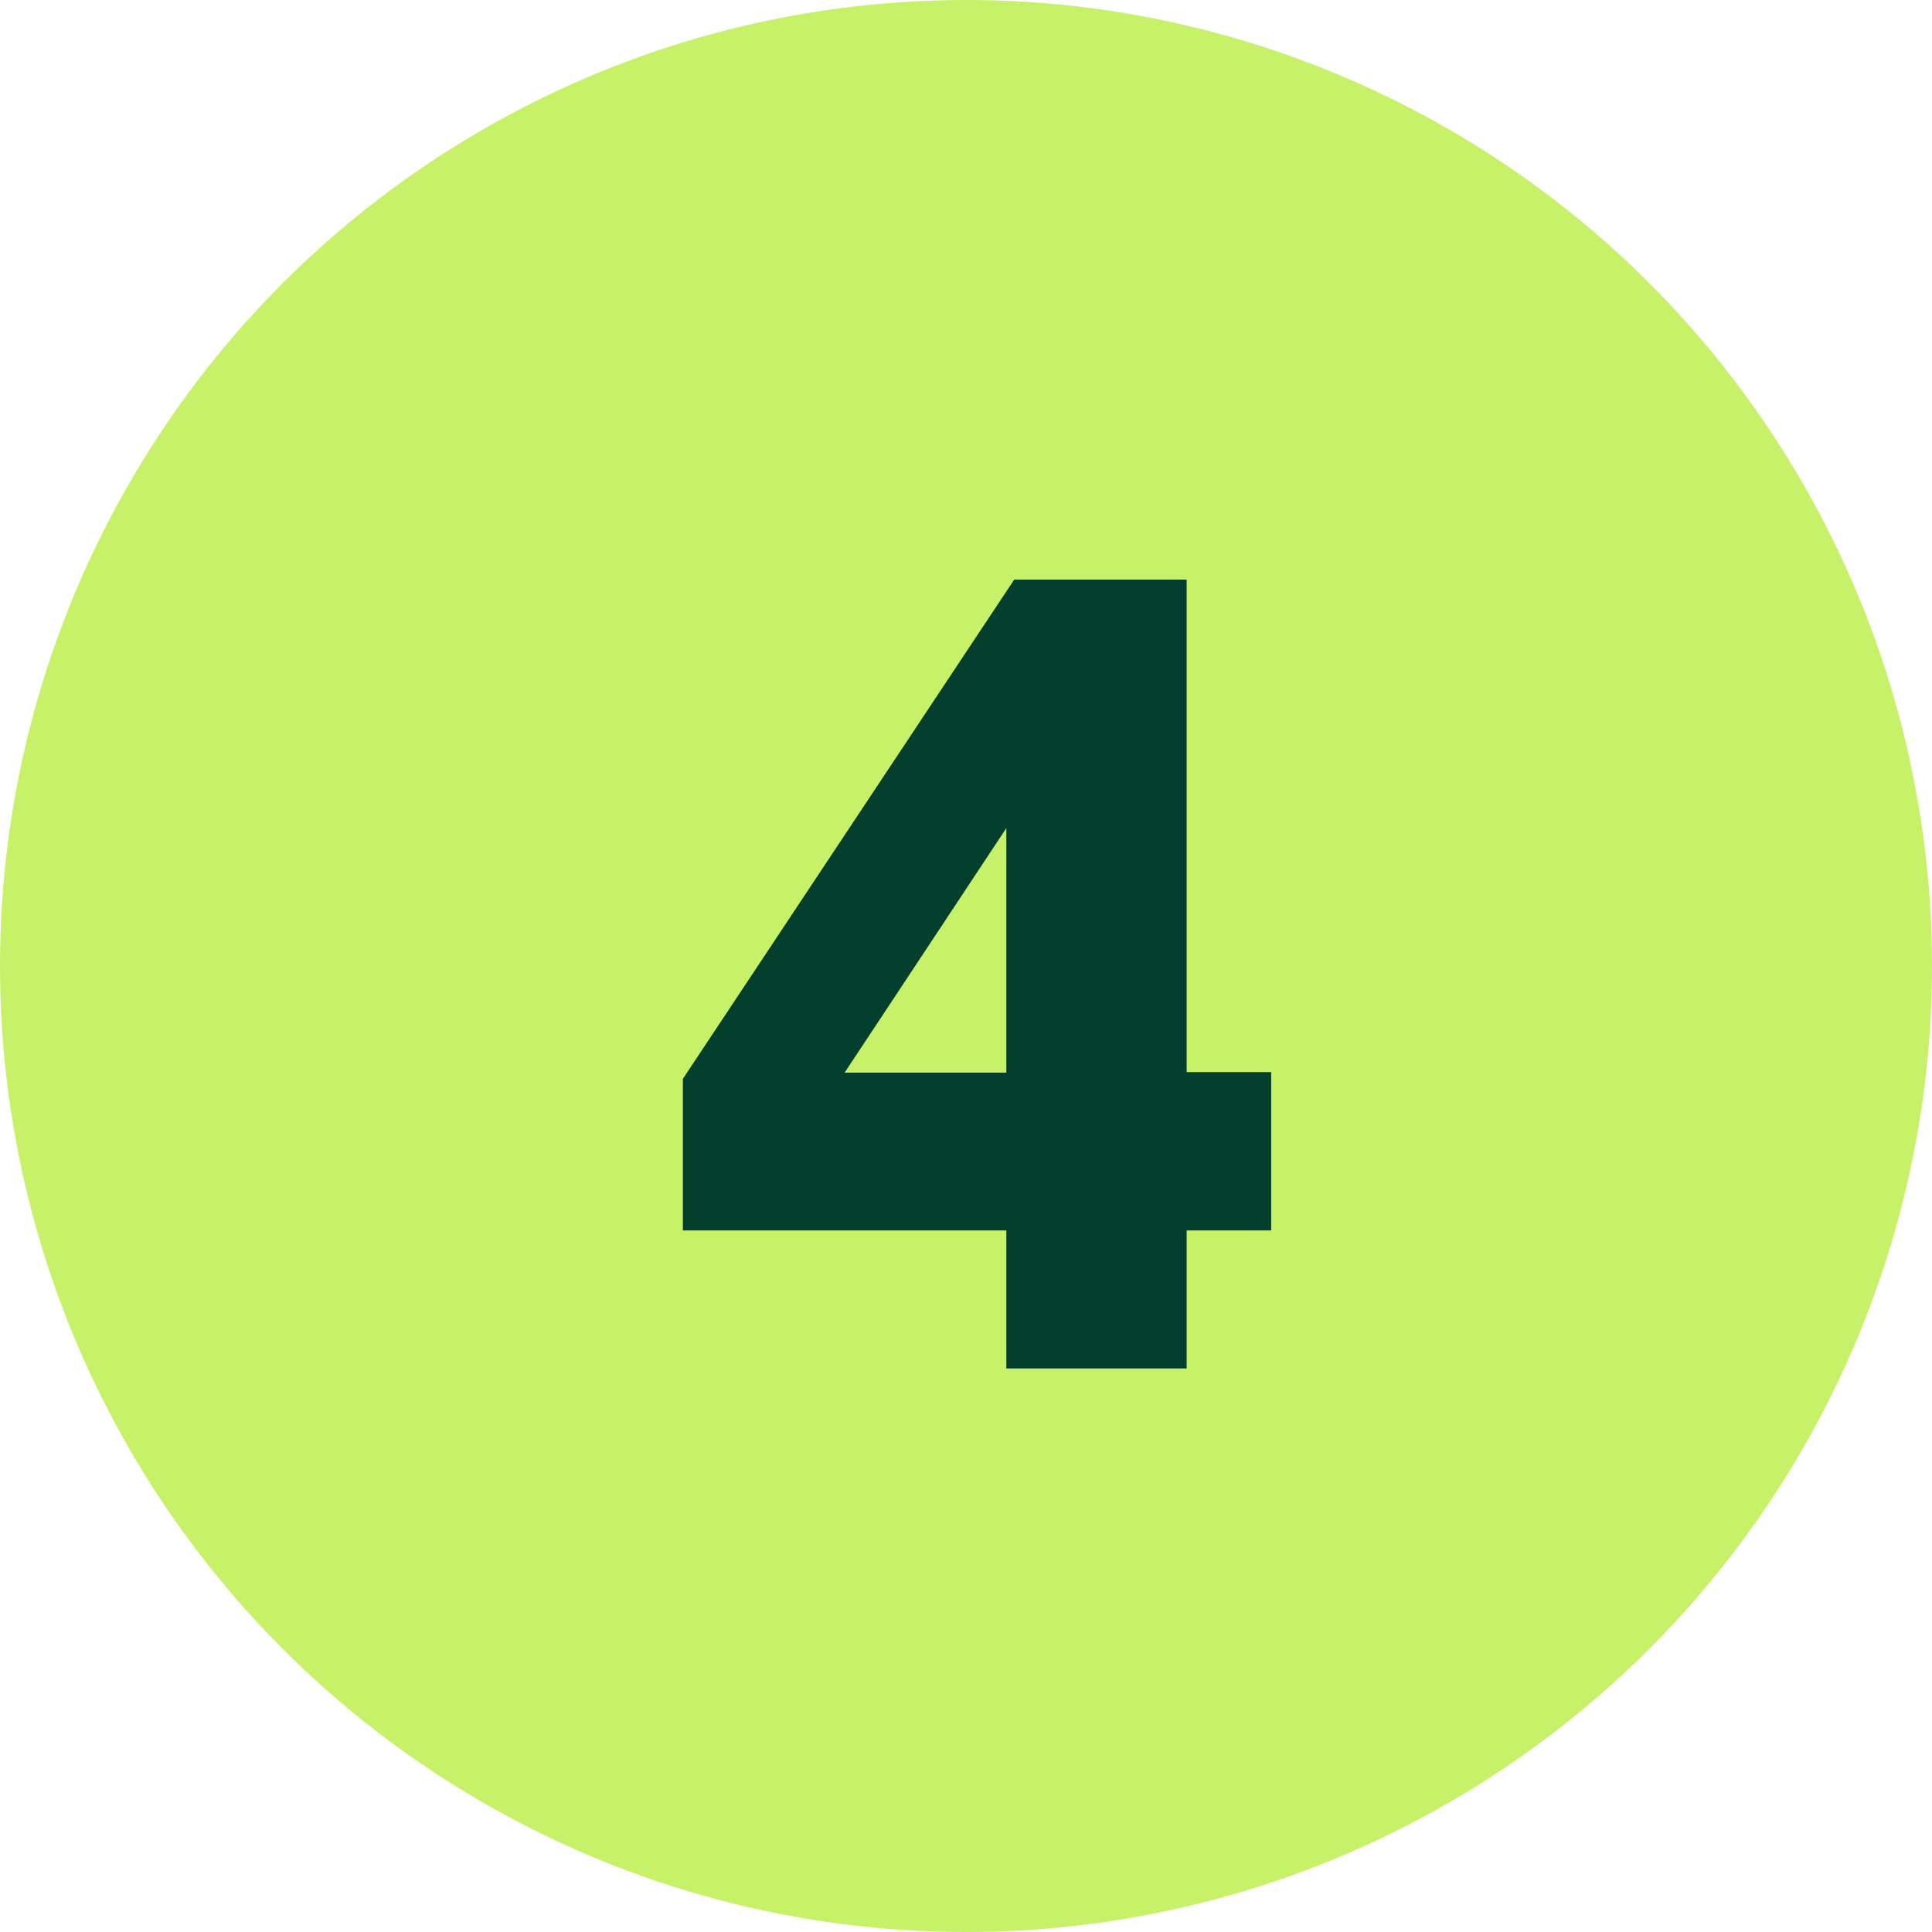 <?xml version="1.0" encoding="UTF-8"?>
<svg xmlns="http://www.w3.org/2000/svg" width="24" height="24" viewBox="0 0 24 24" fill="none">
  <circle cx="12" cy="12" r="12" fill="#C7F169"></circle>
  <path d="M8.483 15.285V13.402L12.599 7.2H14.741V13.318H15.791V15.285H14.741V17H12.501V15.285H8.483ZM10.492 13.325H12.501V10.287L10.492 13.325Z" fill="#043F2D"></path>
</svg>
